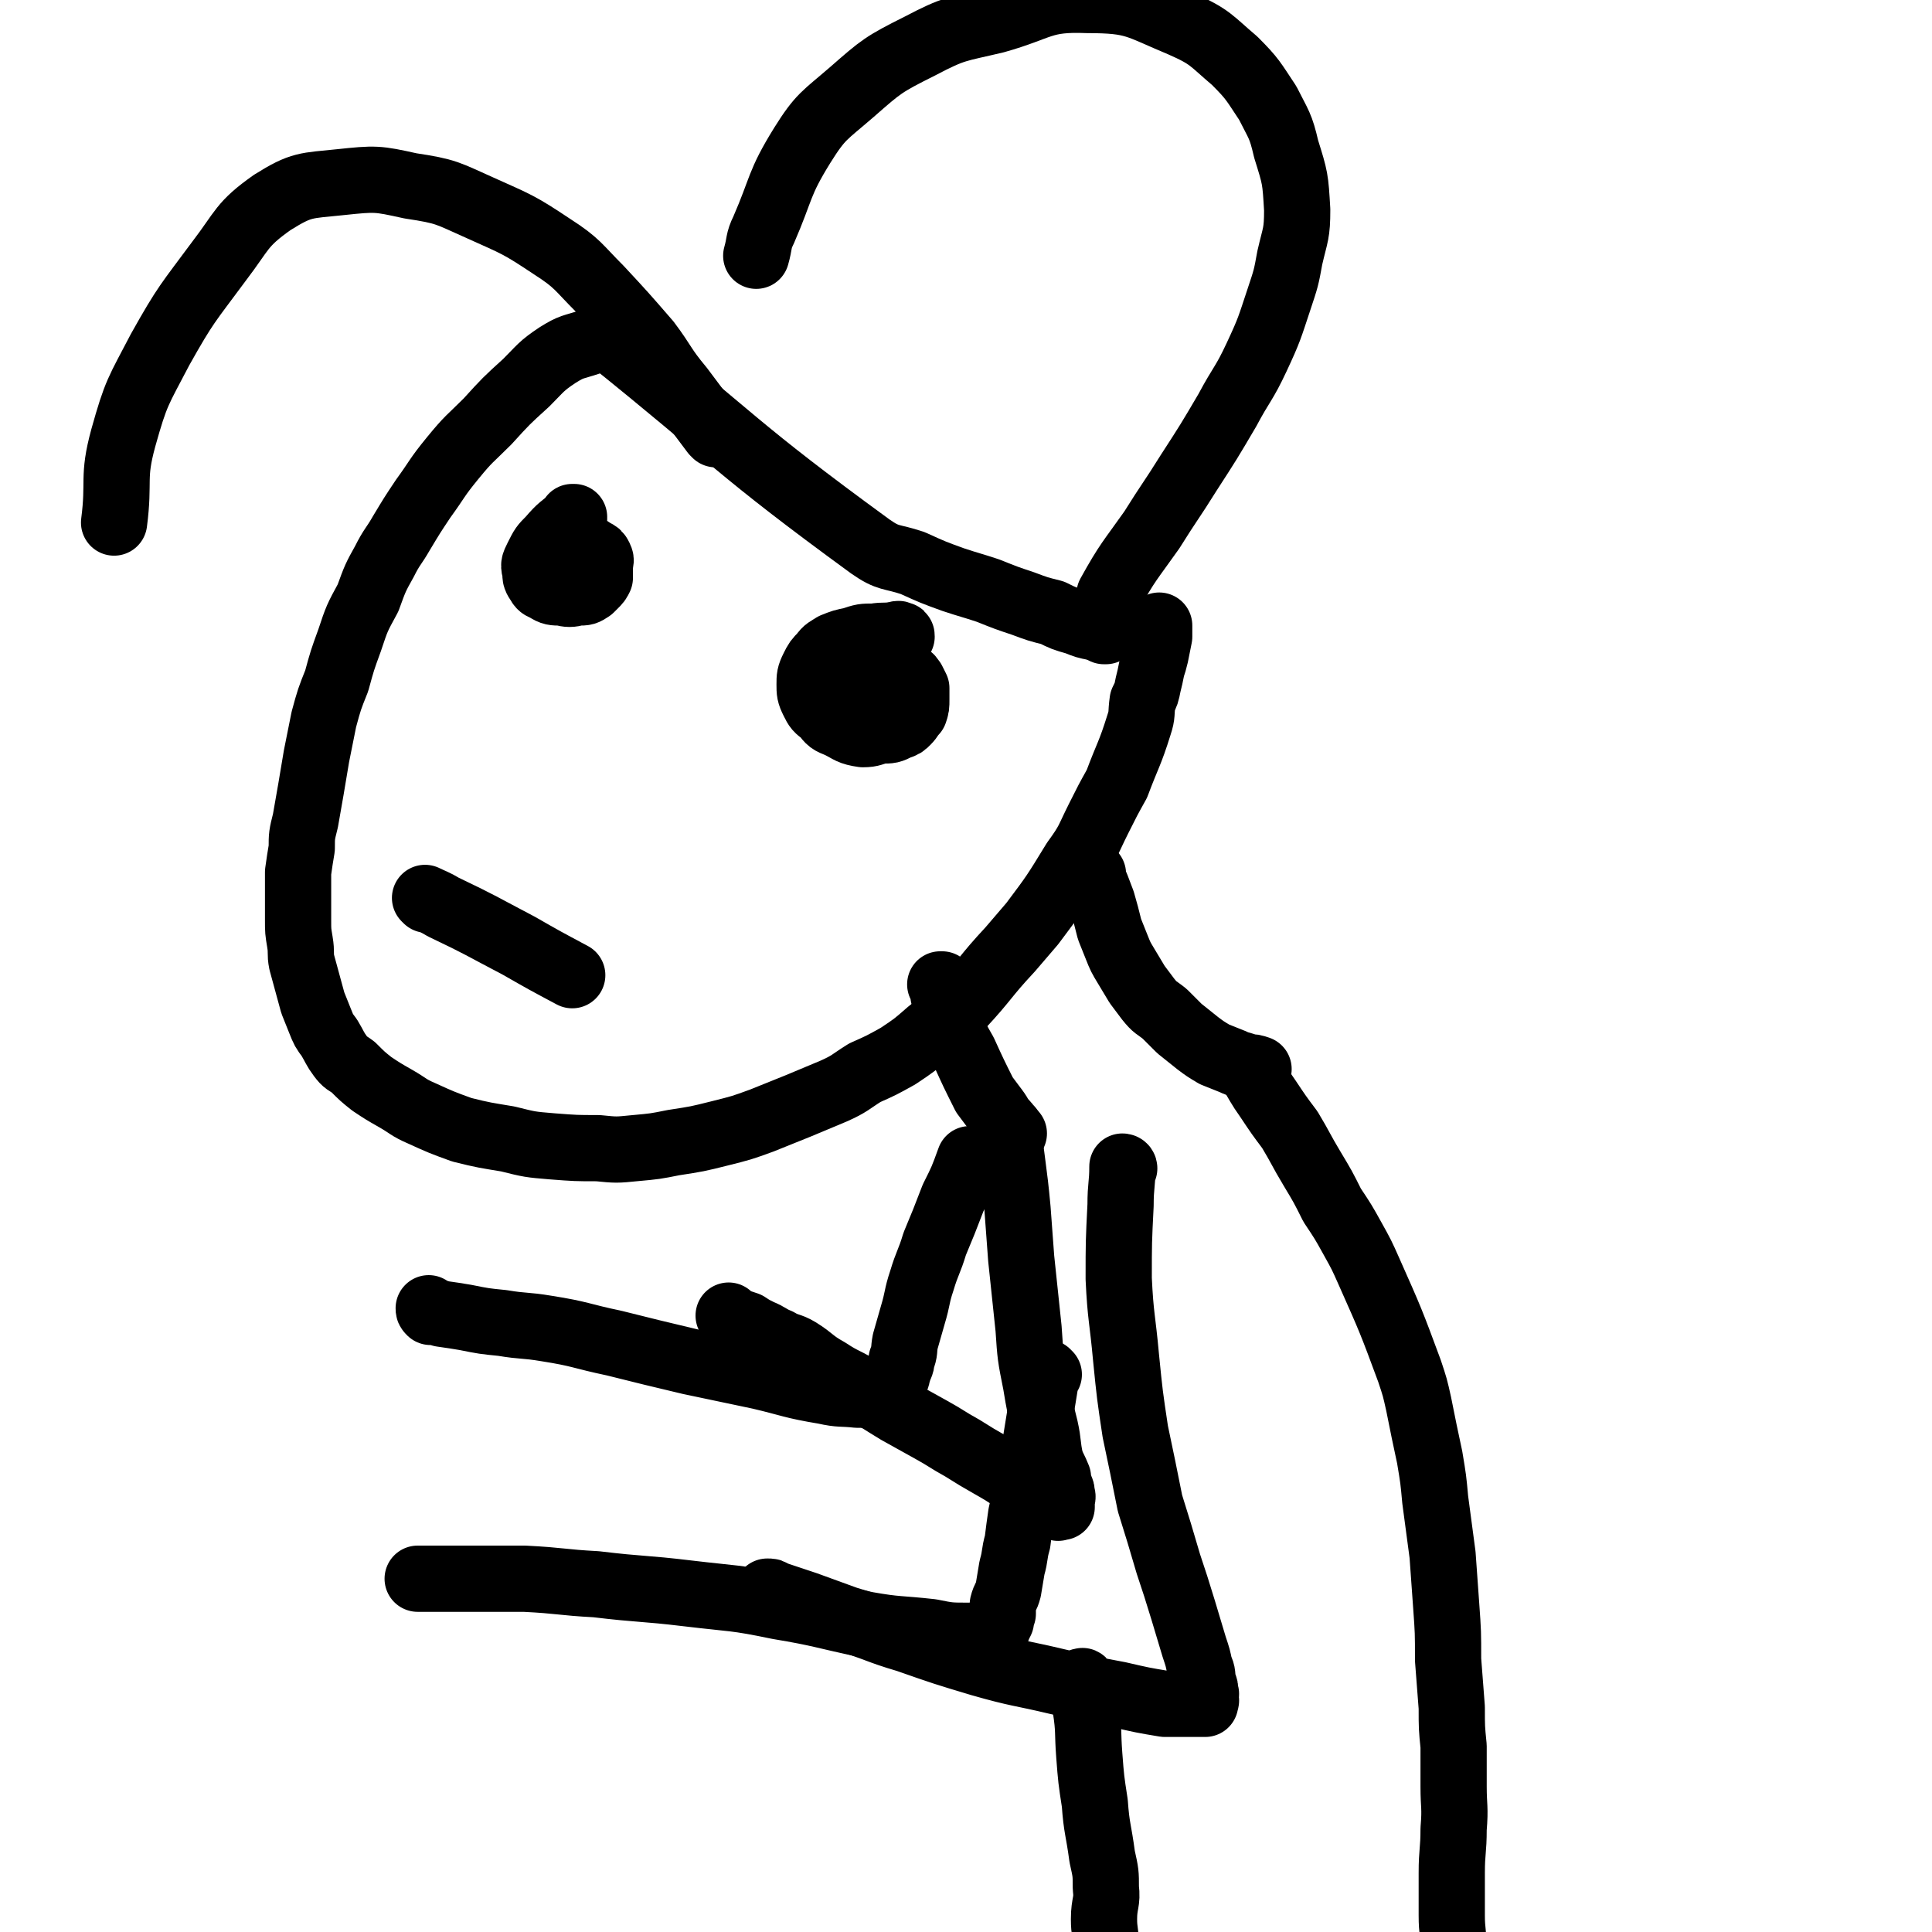 <svg viewBox='0 0 1050 1050' version='1.1' xmlns='http://www.w3.org/2000/svg' xmlns:xlink='http://www.w3.org/1999/xlink'><g fill='none' stroke='#000000' stroke-width='36' stroke-linecap='round' stroke-linejoin='round'><path d='M330,183c0,0 -1,-1 -1,-1 0,0 0,1 1,1 71,57 69,60 143,114 10,7 11,5 23,9 11,5 11,5 22,9 9,3 10,3 19,6 10,4 10,4 19,7 8,3 8,3 16,5 6,3 6,3 13,5 5,2 5,2 10,3 3,1 3,1 5,2 1,0 1,0 1,0 '/><path d='M331,182c0,0 -1,-1 -1,-1 0,0 1,1 1,1 -5,2 -6,1 -11,4 -9,3 -9,2 -17,7 -9,6 -9,7 -17,15 -11,10 -11,10 -21,21 -10,10 -10,9 -19,20 -9,11 -8,11 -16,22 -6,9 -6,9 -12,19 -4,7 -5,7 -9,15 -5,9 -5,9 -9,20 -6,11 -6,11 -10,23 -4,11 -4,11 -7,22 -4,10 -4,10 -7,21 -2,10 -2,10 -4,20 -3,18 -3,18 -6,35 -2,8 -2,8 -2,15 -1,6 -1,6 -2,13 0,6 0,6 0,13 0,6 0,6 0,13 0,6 0,6 1,12 1,6 0,6 1,11 3,11 3,11 6,22 2,5 2,5 4,10 2,5 2,5 5,9 3,5 3,6 6,10 3,4 3,3 7,6 5,5 5,5 10,9 6,4 6,4 13,8 7,4 7,5 14,8 11,5 11,5 22,9 12,3 13,3 25,5 12,3 12,3 24,4 13,1 13,1 25,1 10,1 10,1 20,0 11,-1 11,-1 21,-3 13,-2 13,-2 25,-5 12,-3 12,-3 23,-7 20,-8 20,-8 39,-16 9,-4 9,-5 17,-10 9,-4 9,-4 18,-9 9,-6 9,-6 17,-13 9,-7 9,-7 17,-14 14,-15 13,-16 27,-31 6,-7 6,-7 12,-14 12,-16 12,-16 23,-34 8,-11 7,-11 13,-23 5,-10 5,-10 10,-19 6,-16 7,-16 12,-32 2,-6 1,-6 2,-13 2,-4 2,-4 3,-9 1,-4 1,-4 2,-9 1,-3 1,-3 2,-7 1,-5 1,-5 2,-10 0,-1 0,-1 0,-2 0,-2 0,-2 0,-3 0,0 0,0 0,-1 '/><path d='M312,282c0,0 -1,-1 -1,-1 0,0 0,0 1,0 0,0 0,0 0,0 -7,6 -7,5 -13,12 -4,4 -4,4 -7,10 -2,4 -2,4 -1,8 0,3 0,3 2,6 1,2 2,2 4,3 3,2 4,2 8,2 4,1 5,1 9,0 4,0 4,0 7,-2 1,-1 1,-1 2,-2 2,-2 2,-2 3,-4 0,-3 0,-3 0,-6 0,-3 1,-3 0,-5 -1,-2 -1,-2 -3,-3 -2,-1 -2,-2 -5,-2 -3,-1 -4,-2 -7,-1 -3,0 -3,1 -6,2 -2,1 -2,1 -4,1 -1,0 -1,0 -1,0 '/><path d='M490,346c0,-1 0,-1 -1,-1 -1,-1 -1,0 -3,0 -5,1 -5,0 -11,1 -6,0 -6,0 -12,2 -5,1 -5,1 -10,3 -3,2 -4,2 -6,5 -3,3 -3,3 -5,7 -2,4 -2,5 -2,9 0,4 0,5 2,9 2,4 2,4 6,7 3,4 3,4 8,6 6,3 6,4 13,5 5,0 5,-1 10,-2 5,0 5,0 9,-2 3,-1 3,-1 5,-3 2,-2 2,-3 4,-5 1,-3 1,-3 1,-7 0,-3 0,-3 0,-6 -1,-2 -1,-2 -2,-4 -1,-1 -1,-2 -2,-2 -1,-1 -1,0 -2,0 '/><path d='M468,368c0,-1 -1,-1 -1,-1 0,-1 0,0 1,0 0,0 0,0 0,0 0,0 -1,-1 -1,0 -1,4 -1,5 -2,10 -1,4 -1,4 -2,9 0,2 0,2 1,4 0,2 0,2 1,3 0,1 1,2 1,1 0,0 0,0 1,-1 0,-1 -1,-1 0,-1 0,-3 0,-2 1,-5 0,-2 0,-2 0,-4 -1,-3 -1,-3 -1,-5 -1,-1 -1,-1 -2,-3 0,0 0,0 0,-1 '/><path d='M594,475c0,0 -1,-1 -1,-1 0,0 0,0 0,1 0,0 0,0 0,0 3,7 3,7 6,15 2,7 2,7 4,15 2,5 2,5 4,10 2,5 2,5 5,10 3,5 3,5 6,10 3,4 3,4 6,8 4,5 4,4 9,8 4,4 4,4 8,8 5,4 5,4 10,8 4,3 4,3 9,6 5,2 5,2 10,4 4,2 4,1 8,3 3,0 3,0 6,1 0,0 0,0 0,0 '/><path d='M512,536c0,0 -1,-1 -1,-1 0,0 0,0 1,0 0,0 0,0 0,0 1,5 0,5 2,10 1,7 1,7 3,13 3,7 3,7 7,14 5,11 5,11 11,23 3,4 3,4 6,8 3,4 2,4 5,7 2,3 2,3 4,5 1,1 1,1 1,1 '/><path d='M549,614c0,-1 -1,-2 -1,-1 2,21 3,22 5,44 1,13 1,13 2,27 2,19 2,19 4,38 1,15 1,15 4,30 2,12 2,12 5,24 2,9 1,9 3,18 2,5 2,4 4,9 0,3 0,3 1,5 1,2 1,2 1,4 1,2 0,2 0,3 0,0 0,0 0,1 0,0 0,0 0,1 0,1 0,1 0,1 0,1 0,1 0,1 0,0 0,0 0,0 0,0 0,0 -1,0 -1,0 -1,1 -1,0 -2,0 -2,0 -3,-1 -2,-1 -2,-1 -4,-2 -3,-2 -3,-2 -7,-5 -5,-3 -5,-3 -10,-7 -6,-4 -6,-4 -13,-8 -7,-4 -7,-4 -15,-9 -9,-5 -8,-5 -17,-10 -9,-5 -9,-5 -18,-10 -10,-6 -9,-6 -19,-11 -9,-6 -10,-5 -19,-11 -9,-5 -8,-6 -16,-11 -5,-3 -6,-2 -11,-5 -5,-2 -5,-3 -10,-5 -4,-2 -4,-2 -7,-4 -3,-1 -3,-1 -6,-2 -1,0 -1,0 -2,-1 -1,0 -1,0 -1,-1 -1,-1 -1,-1 -1,-1 '/><path d='M611,635c0,-1 -1,-1 -1,-1 0,0 0,0 0,0 0,10 -1,10 -1,21 -1,20 -1,20 -1,40 1,21 2,21 4,43 2,20 2,20 5,40 4,19 4,19 8,39 5,16 5,16 10,33 4,12 4,12 8,25 3,10 3,10 6,20 2,6 2,6 3,11 2,4 1,4 2,9 1,2 1,2 1,5 1,1 0,1 0,2 0,2 1,2 0,3 0,0 0,0 0,1 -1,0 -1,0 -1,0 -2,0 -2,0 -3,0 -2,0 -2,0 -5,0 -6,0 -6,0 -13,0 -12,-2 -12,-2 -25,-5 -16,-3 -16,-3 -33,-7 -21,-5 -21,-4 -42,-10 -20,-6 -20,-6 -40,-13 -17,-5 -16,-6 -33,-11 -11,-4 -11,-4 -22,-8 -6,-2 -6,-2 -12,-4 -3,-1 -3,-1 -6,-2 -1,-1 -1,-1 -3,-1 '/><path d='M528,631c0,-1 -1,-1 -1,-1 0,0 1,0 0,0 -4,11 -4,11 -9,21 -5,13 -5,13 -10,25 -3,10 -4,10 -7,20 -3,9 -2,9 -5,19 -2,7 -2,7 -4,14 -1,5 0,5 -2,10 0,3 -1,3 -2,7 -1,1 0,2 -1,3 -1,2 -1,2 -1,3 -1,1 -1,2 -1,3 -1,0 -1,0 -2,1 0,0 0,1 -1,1 0,0 0,1 -1,1 -1,0 -1,0 -2,0 -2,0 -2,0 -4,0 -4,0 -4,0 -9,0 -9,-1 -9,0 -18,-2 -18,-3 -18,-4 -35,-8 -19,-4 -19,-4 -38,-8 -21,-5 -21,-5 -41,-10 -19,-4 -18,-5 -37,-8 -12,-2 -12,-1 -24,-3 -10,-1 -10,-1 -20,-3 -6,-1 -6,-1 -13,-2 -3,-1 -3,-1 -6,-1 -1,-1 -1,-1 -1,-2 0,0 0,0 0,0 '/><path d='M570,747c0,0 -1,-1 -1,-1 -3,18 -3,19 -6,37 -2,11 -2,11 -4,22 -2,9 -2,9 -4,18 -1,7 -1,7 -2,15 -2,7 -1,7 -3,14 -1,6 -1,6 -2,12 -1,4 -2,4 -3,8 0,2 0,2 0,5 -1,2 -1,2 -1,4 -1,2 -1,2 -2,4 0,1 0,1 -1,2 0,0 0,0 -1,1 0,0 0,1 0,1 -1,0 -1,0 -2,0 0,0 0,0 -1,0 0,0 0,0 -1,0 -5,0 -5,0 -9,0 -11,0 -11,0 -21,-2 -18,-2 -18,-1 -35,-4 -24,-5 -24,-6 -48,-10 -24,-5 -24,-4 -49,-7 -25,-3 -25,-2 -50,-5 -19,-1 -19,-2 -39,-3 -16,0 -16,0 -32,0 -8,0 -8,0 -16,0 -3,0 -3,0 -5,0 -2,0 -2,0 -4,0 -1,0 -1,0 -1,0 '/><path d='M680,582c0,0 -1,-1 -1,-1 0,0 0,0 0,0 5,8 5,9 10,16 6,9 6,9 12,17 6,10 6,11 12,21 6,10 6,10 11,20 6,9 6,9 11,18 5,9 5,9 9,18 12,27 12,27 22,54 3,9 3,9 5,18 3,15 3,15 6,29 2,12 2,12 3,23 2,15 2,15 4,30 1,14 1,14 2,28 1,14 1,14 1,29 1,13 1,13 2,26 0,11 0,11 1,21 0,11 0,11 0,22 0,11 1,11 0,23 0,12 -1,12 -1,24 0,12 0,12 0,23 0,9 1,9 1,19 0,7 0,7 0,14 0,5 0,5 0,11 1,5 1,5 2,9 0,4 0,4 1,8 1,3 1,3 2,6 0,0 0,0 0,0 '/><path d='M589,915c0,-1 -1,-2 -1,-1 1,5 1,7 2,14 2,13 1,13 2,26 1,13 1,13 3,26 1,14 2,14 4,29 2,9 2,9 2,17 1,8 -1,8 -1,17 0,7 1,7 1,14 1,9 0,9 0,17 0,8 0,8 0,16 0,17 0,17 0,33 1,4 1,4 2,8 0,3 -1,3 -1,7 1,2 1,2 1,4 '/><path d='M604,324c0,0 -1,-1 -1,-1 10,-18 11,-18 23,-35 10,-16 10,-15 20,-31 11,-17 11,-17 21,-34 8,-15 9,-14 16,-29 7,-15 7,-16 12,-31 4,-12 4,-12 6,-23 3,-13 4,-13 4,-26 -1,-17 -1,-17 -6,-33 -3,-13 -4,-13 -10,-25 -8,-12 -8,-13 -18,-23 -13,-11 -13,-13 -29,-20 -24,-10 -25,-13 -51,-13 -25,-1 -25,4 -50,11 -21,5 -22,4 -41,14 -20,10 -21,11 -37,25 -15,13 -17,13 -27,29 -13,21 -11,23 -21,46 -3,6 -2,7 -4,14 '/><path d='M389,236c0,0 0,0 -1,-1 -9,-12 -9,-12 -18,-24 -10,-12 -9,-13 -18,-25 -13,-15 -13,-15 -26,-29 -12,-12 -12,-14 -26,-23 -18,-12 -19,-12 -39,-21 -18,-8 -18,-9 -38,-12 -18,-4 -19,-4 -38,-2 -19,2 -21,1 -37,11 -17,12 -16,15 -29,32 -17,23 -18,23 -32,48 -12,23 -13,23 -20,48 -6,22 -2,23 -5,46 '/><path d='M232,489c0,0 -1,-1 -1,-1 4,2 5,2 10,5 21,10 20,10 41,21 14,8 14,8 29,16 '/></g>
</svg>